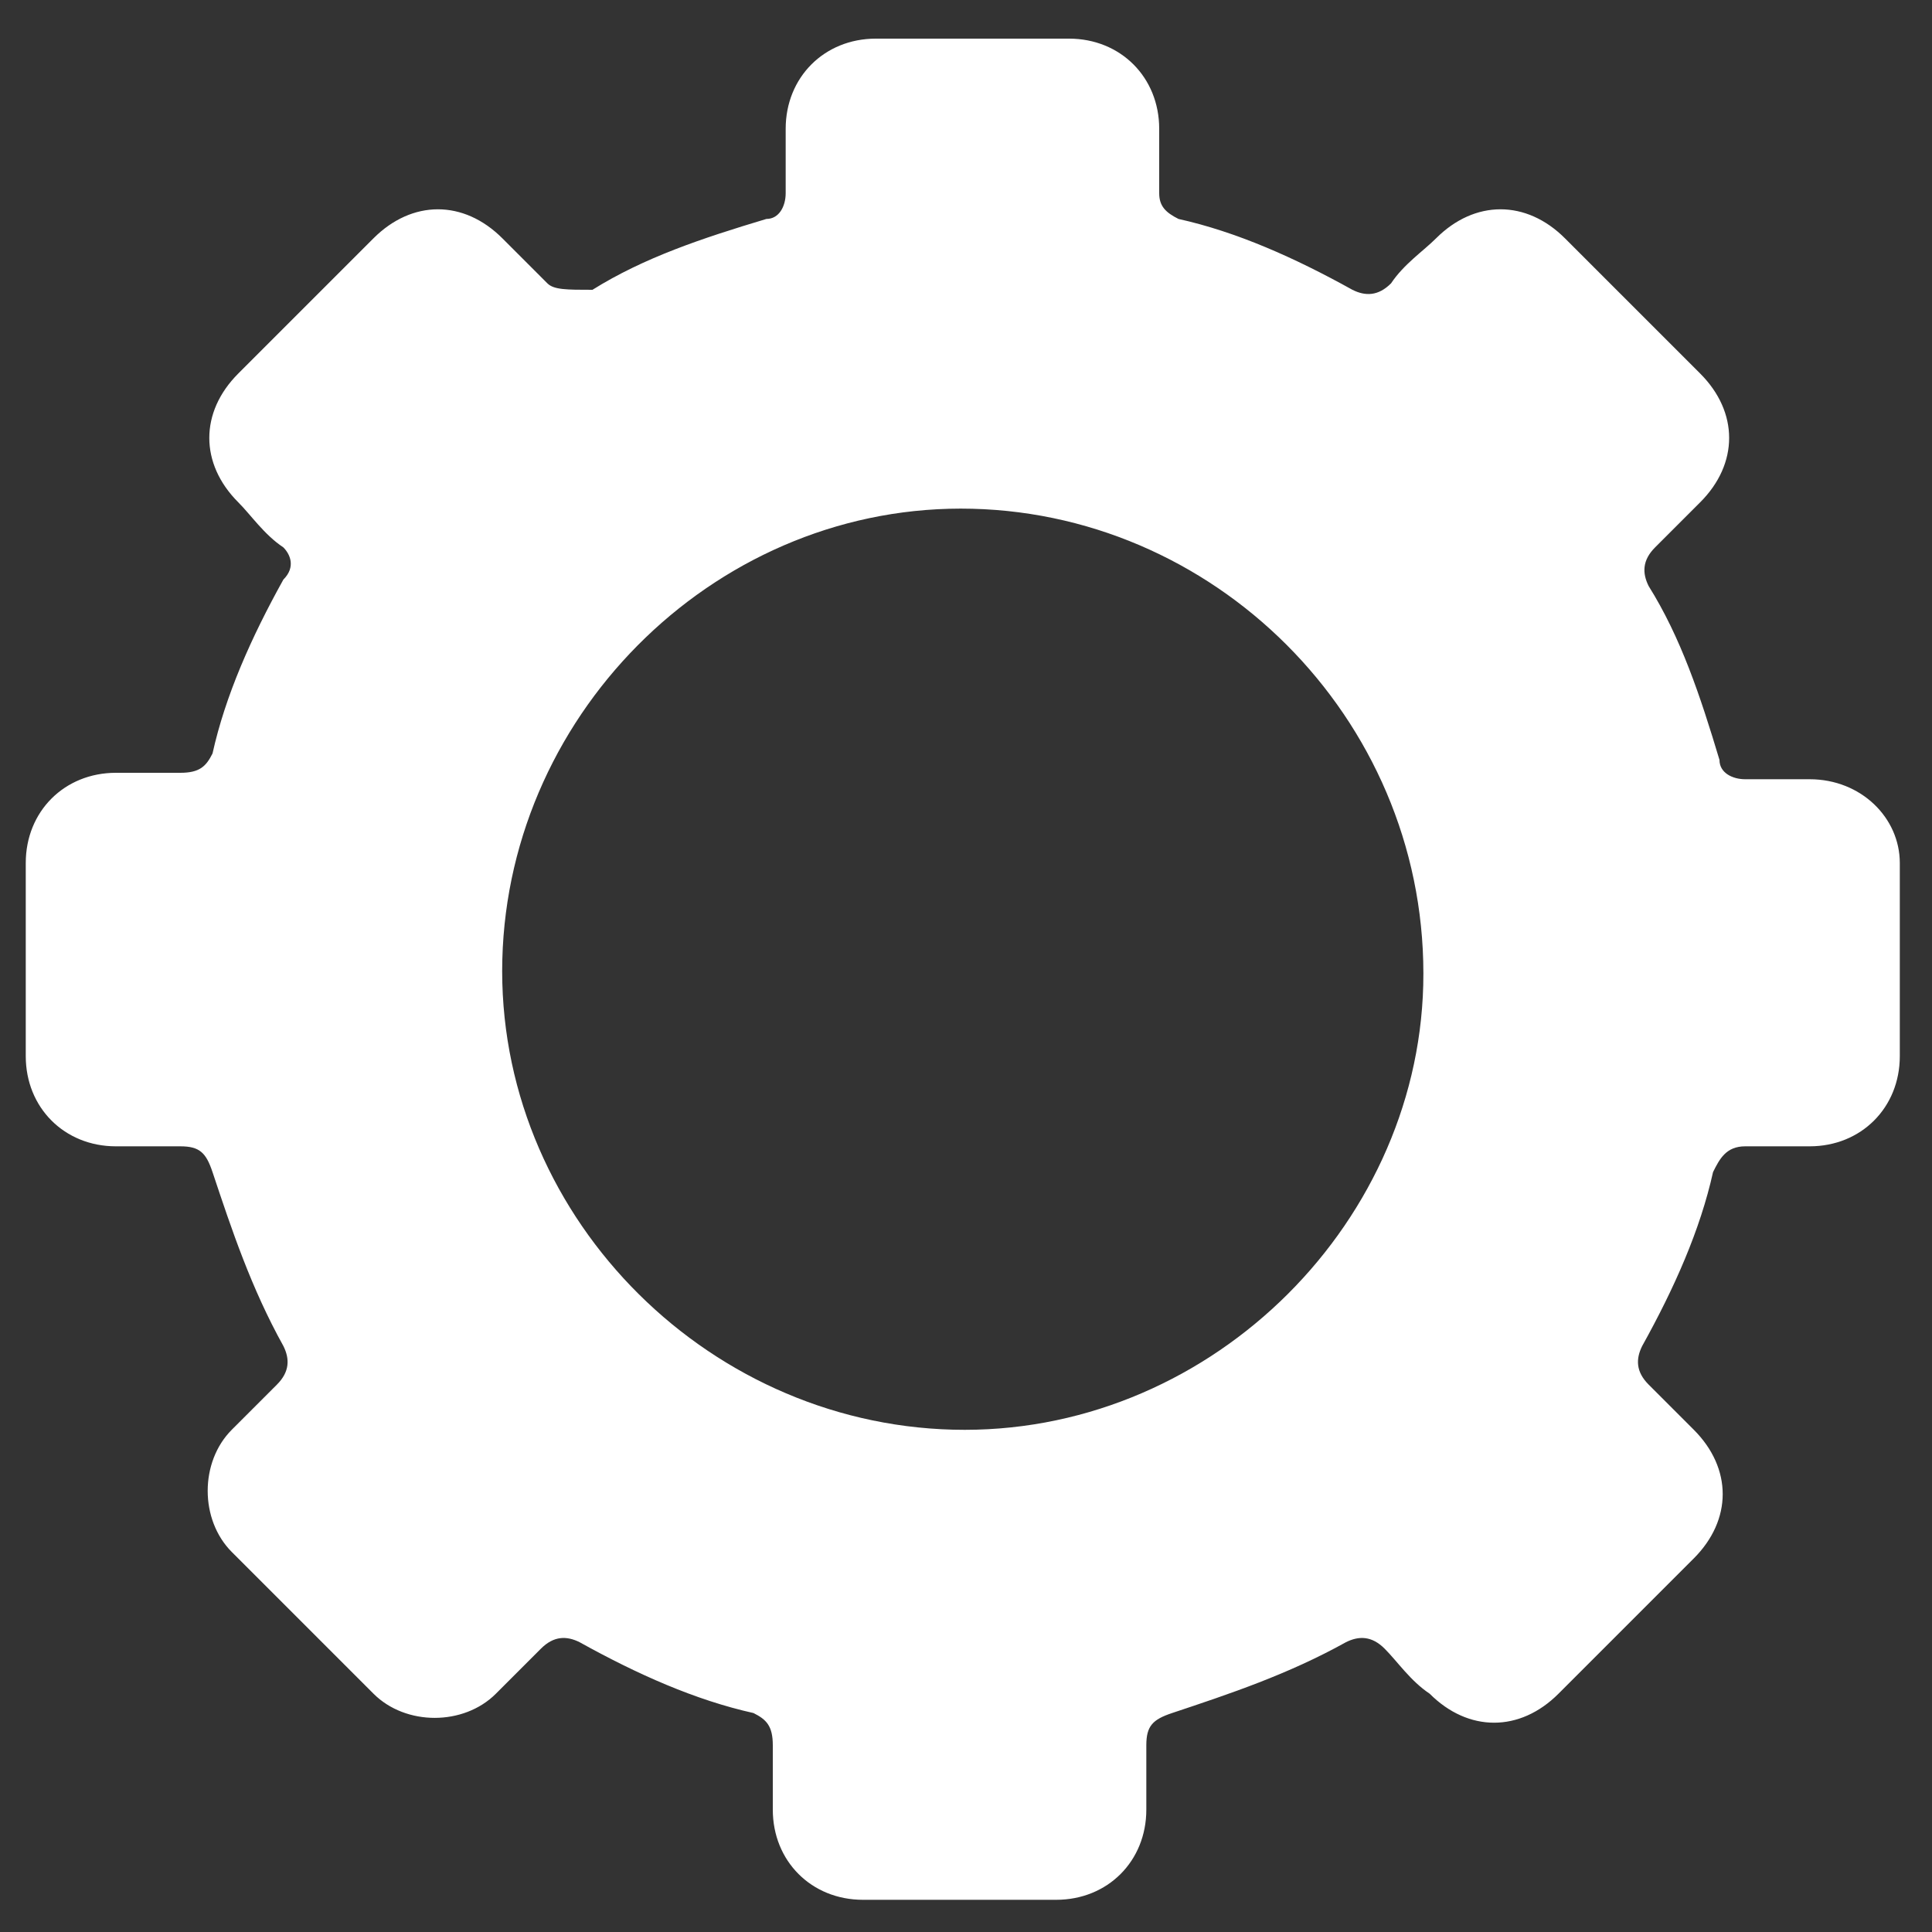 <?xml version="1.0" encoding="utf-8"?>
<!-- Generator: Adobe Illustrator 25.2.0, SVG Export Plug-In . SVG Version: 6.00 Build 0)  -->
<svg version="1.1" id="Layer_1" xmlns="http://www.w3.org/2000/svg" xmlns:xlink="http://www.w3.org/1999/xlink" x="0px" y="0px"
	 viewBox="0 0 30 30" style="enable-background:new 0 0 30 30;" xml:space="preserve">
<rect x="0" y="0" width="30" height="30" fill="#333333" stroke="none"/>
<style type="text/css">
	.st0{fill:#FFFFFF;}
</style>
<g>
	<path class="st0" d="M28.1,12.1c-0.3,0-0.7,0-1,0c-0.2,0-0.4-0.1-0.4-0.3c-0.3-1-0.6-1.9-1.1-2.7c-0.1-0.2-0.1-0.4,0.1-0.6
		c0.2-0.2,0.5-0.5,0.7-0.7c0.6-0.6,0.6-1.4,0-2c-0.7-0.7-1.4-1.4-2.1-2.1c-0.6-0.6-1.4-0.6-2,0c-0.2,0.2-0.5,0.4-0.7,0.7
		c-0.2,0.2-0.4,0.2-0.6,0.1c-0.9-0.5-1.8-0.9-2.7-1.1c-0.2-0.1-0.3-0.2-0.3-0.4c0-0.3,0-0.7,0-1c0-0.8-0.6-1.4-1.4-1.4c-1,0-2,0-3,0
		c-0.8,0-1.4,0.6-1.4,1.4c0,0.3,0,0.7,0,1c0,0.2-0.1,0.4-0.3,0.4c-1,0.3-1.9,0.6-2.7,1.1C8.8,4.5,8.6,4.5,8.5,4.4
		C8.2,4.1,8,3.9,7.8,3.7c-0.6-0.6-1.4-0.6-2,0C5.1,4.4,4.4,5.1,3.7,5.8c-0.6,0.6-0.6,1.4,0,2C3.9,8,4.1,8.3,4.4,8.5
		C4.5,8.6,4.6,8.8,4.4,9c-0.5,0.9-0.9,1.8-1.1,2.7c-0.1,0.2-0.2,0.3-0.5,0.3c-0.3,0-0.6,0-1,0c-0.8,0-1.4,0.6-1.4,1.4
		c0,0.5,0,1,0,1.5c0,0.5,0,1,0,1.5c0,0.8,0.6,1.4,1.4,1.4c0.3,0,0.6,0,1,0c0.3,0,0.4,0.1,0.5,0.4c0.3,0.9,0.6,1.8,1.1,2.7
		c0.1,0.2,0.1,0.4-0.1,0.6c-0.2,0.2-0.5,0.5-0.7,0.7c-0.5,0.5-0.5,1.4,0,1.9c0.7,0.7,1.5,1.5,2.2,2.2c0.5,0.5,1.4,0.5,1.9,0
		c0.2-0.2,0.5-0.5,0.7-0.7c0.2-0.2,0.4-0.2,0.6-0.1c0.9,0.5,1.8,0.9,2.7,1.1c0.2,0.1,0.3,0.2,0.3,0.5c0,0.3,0,0.6,0,1
		c0,0.8,0.6,1.4,1.4,1.4c1,0,2,0,3,0c0.8,0,1.4-0.6,1.4-1.4c0-0.3,0-0.6,0-1c0-0.3,0.1-0.4,0.4-0.5c0.9-0.3,1.8-0.6,2.7-1.1
		c0.2-0.1,0.4-0.1,0.6,0.1c0.2,0.2,0.4,0.5,0.7,0.7c0.6,0.6,1.4,0.6,2,0c0.7-0.7,1.4-1.4,2.1-2.1c0.6-0.6,0.6-1.4,0-2
		c-0.2-0.2-0.4-0.4-0.7-0.7c-0.2-0.2-0.2-0.4-0.1-0.6c0.5-0.9,0.9-1.8,1.1-2.7c0.1-0.2,0.2-0.4,0.5-0.4c0.3,0,0.6,0,1,0
		c0.8,0,1.4-0.6,1.4-1.4c0-1,0-2,0-3C29.5,12.7,28.9,12.1,28.1,12.1z M14.8,22.2c-3.9-0.1-7.1-3.4-7-7.3c0.1-3.9,3.4-7.1,7.3-7
		c3.9,0.1,7.1,3.4,7,7.4C22,19.1,18.7,22.3,14.8,22.2z"/>
</g>
</svg>
